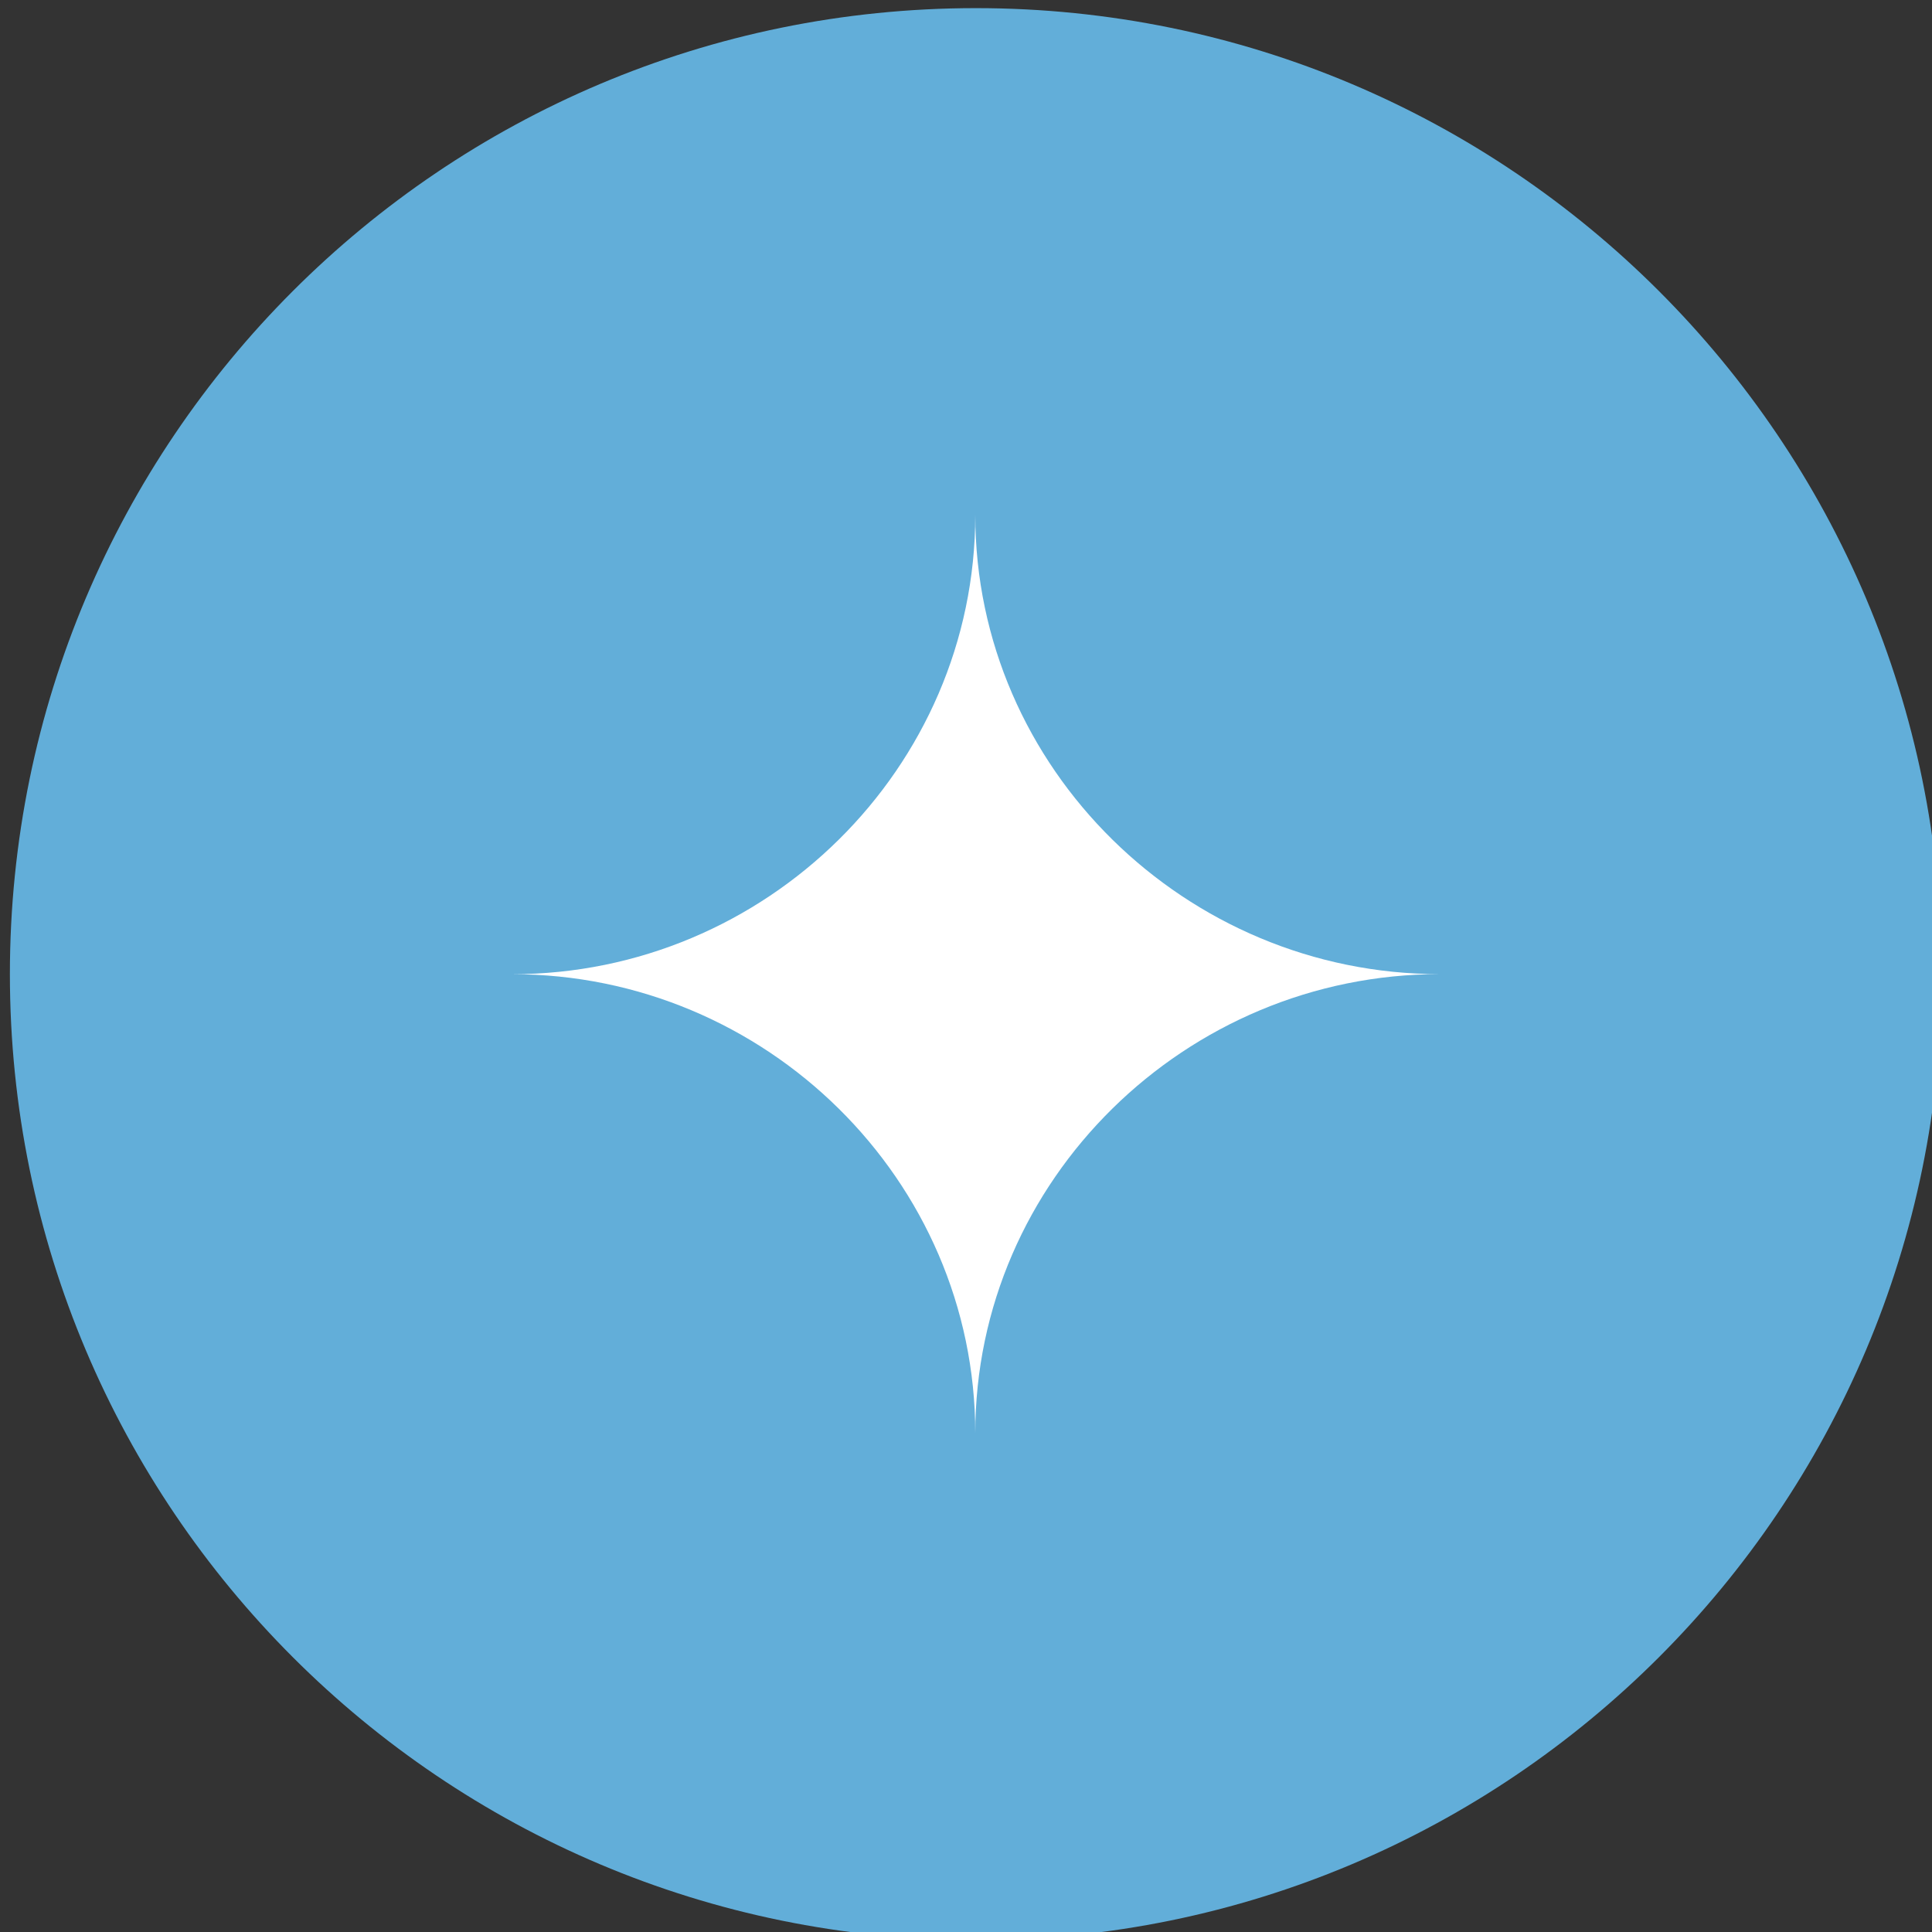 <?xml version="1.0" encoding="UTF-8"?> <svg xmlns="http://www.w3.org/2000/svg" viewBox="0 0 100.00 100.00" data-guides="{&quot;vertical&quot;:[],&quot;horizontal&quot;:[]}"><rect x="0" y="0" width="100.00" height="100.00" fill="#333333" stroke="none"/><path fill="#62aed9" stroke="none" fill-opacity="1" stroke-width="1" stroke-opacity="1" color="rgb(51, 51, 51)" fill-rule="evenodd" font-size-adjust="" x="0" y="0" width="100" height="100" rx="50" ry="50" id="tSvg4d67460e66" title="Rectangle 1" d="M0.512 50.421C0.512 22.807 22.898 0.421 50.512 0.421C50.512 0.421 50.512 0.421 50.512 0.421C78.126 0.421 100.512 22.807 100.512 50.421C100.512 50.421 100.512 50.421 100.512 50.421C100.512 78.036 78.126 100.421 50.512 100.421C50.512 100.421 50.512 100.421 50.512 100.421C22.898 100.421 0.512 78.036 0.512 50.421Z"></path><path fill="#ffffff" stroke="#ffffff" fill-opacity="1" stroke-width="0" stroke-opacity="1" color="rgb(51, 51, 51)" fill-rule="evenodd" font-size-adjust="" id="tSvgc5b5004dd9" title="Path 1" d="M50.48 74.186C50.48 61.063 61.39 50.421 74.518 50.421C61.397 50.421 50.48 39.778 50.48 26.656C50.48 39.778 39.627 50.424 26.505 50.424C39.628 50.424 50.48 61.063 50.48 74.186Z"></path><defs></defs></svg> 